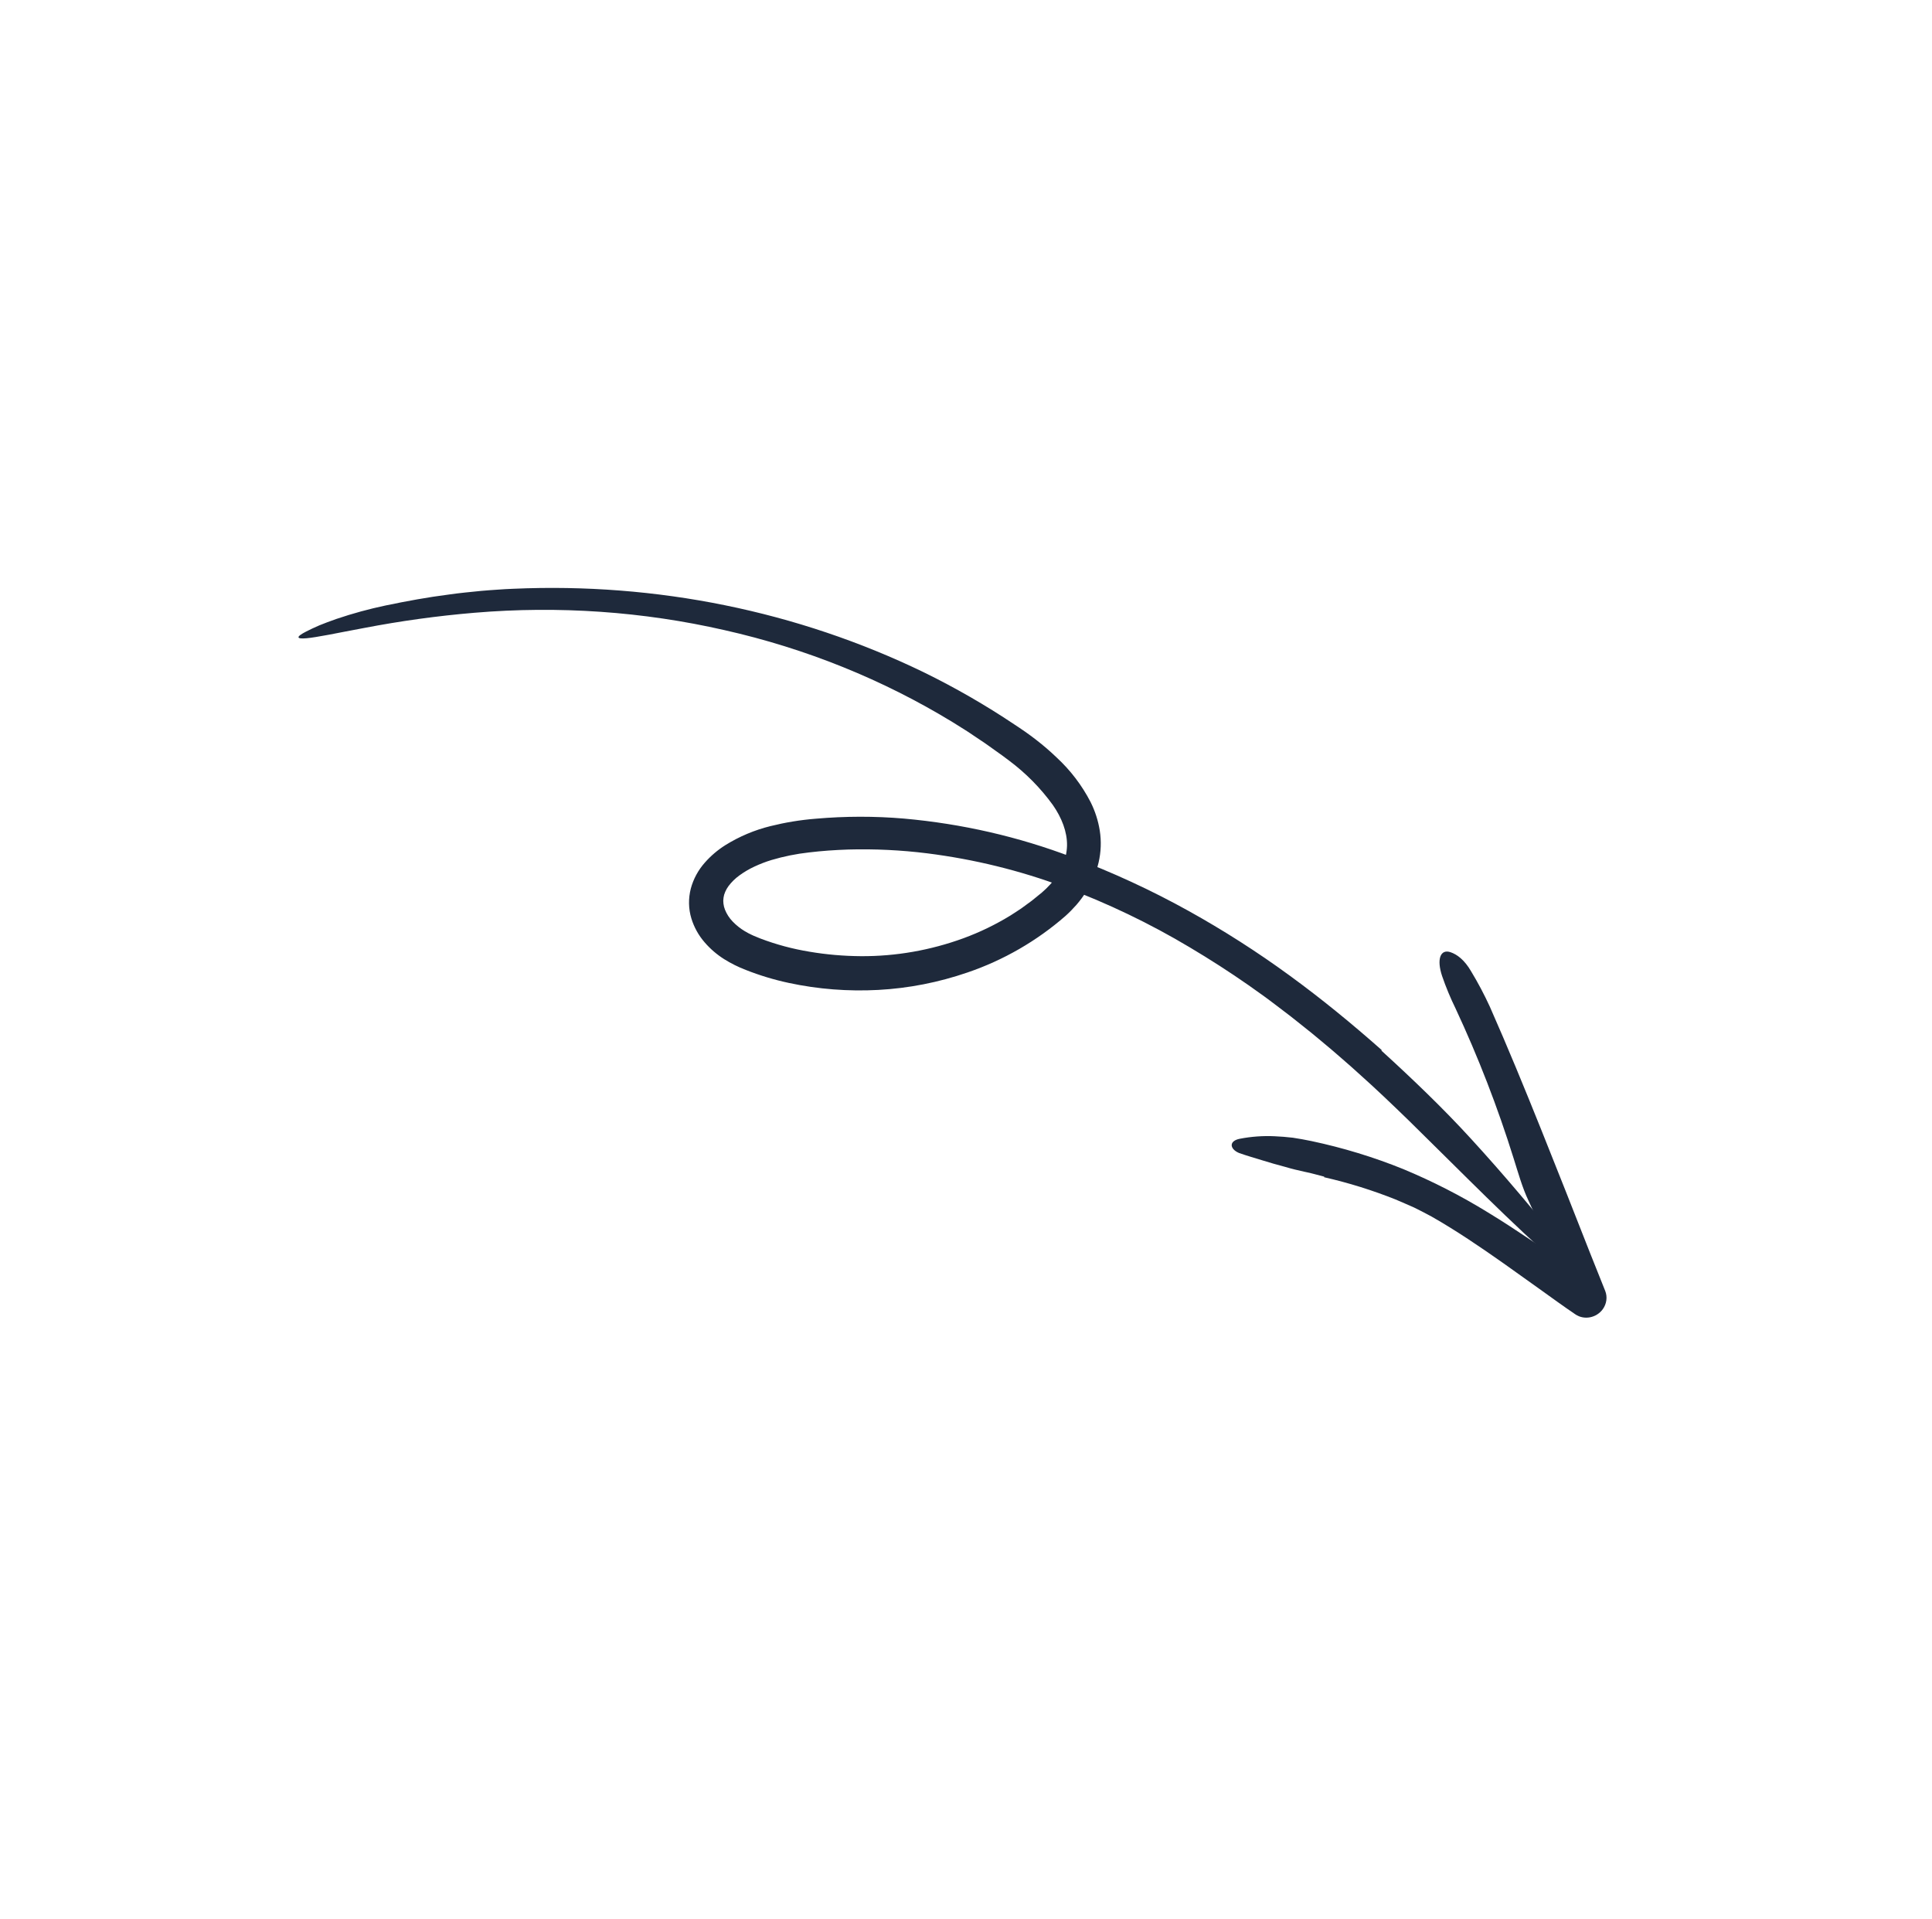 <svg width="148" height="147" viewBox="0 0 148 147" fill="none" xmlns="http://www.w3.org/2000/svg">
<g clip-path="url(#clip0_249_68)">
<path d="M105.84 80.43C103.576 78.425 101.228 76.5 98.767 74.708C96.303 72.91 93.726 71.262 91.047 69.774C88.195 68.19 85.219 66.816 82.144 65.662C78.028 64.093 73.686 63.097 69.242 62.702C67.002 62.511 64.741 62.515 62.485 62.713C61.319 62.806 60.16 62.996 59.019 63.28C57.801 63.58 56.635 64.072 55.566 64.737C54.98 65.106 54.451 65.557 53.996 66.073C53.484 66.65 53.115 67.332 52.919 68.064C52.723 68.825 52.738 69.615 52.962 70.352C53.17 71.031 53.518 71.656 53.985 72.191C54.414 72.687 54.916 73.118 55.475 73.471C55.997 73.797 56.551 74.073 57.13 74.295C58.197 74.717 59.302 75.051 60.434 75.293C62.669 75.772 64.972 75.951 67.282 75.827C69.601 75.703 71.903 75.252 74.117 74.49C76.877 73.549 79.433 72.073 81.628 70.154C81.923 69.888 82.201 69.605 82.462 69.307C82.731 68.998 82.974 68.67 83.189 68.325C83.641 67.629 83.968 66.866 84.156 66.071C84.344 65.264 84.375 64.435 84.248 63.629C84.126 62.861 83.887 62.119 83.539 61.428C82.878 60.15 81.999 58.998 80.939 58.019C80.44 57.539 79.914 57.087 79.364 56.663C79.091 56.453 78.815 56.247 78.533 56.05C78.252 55.851 77.978 55.676 77.699 55.488C75.484 54.005 73.165 52.671 70.758 51.493C61.096 46.815 50.292 44.617 39.326 45.099C38.915 45.11 38.504 45.142 38.093 45.169C37.682 45.2 37.27 45.221 36.859 45.262C36.038 45.346 35.215 45.42 34.398 45.539C32.76 45.746 31.138 46.047 29.544 46.378C28.272 46.646 27.016 46.989 25.781 47.407C25.283 47.582 24.843 47.745 24.458 47.904C24.074 48.07 23.744 48.226 23.461 48.371C22.637 48.793 22.694 48.96 23.476 48.89C23.671 48.873 23.912 48.841 24.196 48.794C24.479 48.744 24.806 48.687 25.178 48.622C25.549 48.556 25.959 48.477 26.411 48.384C26.864 48.3 27.357 48.21 27.887 48.104C30.685 47.566 33.505 47.176 36.334 46.938C42.798 46.393 49.267 46.842 55.506 48.269C61.725 49.669 67.629 52.052 72.992 55.326C73.357 55.555 73.723 55.785 74.092 56.016C74.452 56.257 74.813 56.499 75.176 56.742C75.542 56.978 75.889 57.243 76.246 57.492C76.602 57.746 76.96 57.995 77.286 58.251C78.578 59.214 79.712 60.363 80.652 61.66C81.333 62.638 81.757 63.721 81.739 64.772C81.725 65.302 81.606 65.827 81.387 66.32C81.272 66.577 81.136 66.825 80.979 67.061C80.827 67.302 80.652 67.53 80.457 67.741C80.254 67.964 80.037 68.174 79.808 68.371L79.041 68.994C78.773 69.191 78.508 69.389 78.238 69.582C77.959 69.763 77.687 69.953 77.403 70.127C76.263 70.825 75.058 71.409 73.805 71.869C71.281 72.791 68.623 73.257 65.965 73.242C64.633 73.234 63.309 73.12 62.006 72.899C60.718 72.688 59.459 72.35 58.25 71.89L57.922 71.756L57.758 71.689L57.612 71.622C57.42 71.535 57.234 71.436 57.054 71.328C56.708 71.121 56.394 70.87 56.118 70.581C55.868 70.321 55.671 70.016 55.537 69.682C55.478 69.534 55.438 69.379 55.42 69.219C55.399 69.07 55.401 68.917 55.425 68.766C55.445 68.613 55.488 68.463 55.552 68.32C55.618 68.165 55.702 68.017 55.803 67.879C56.039 67.564 56.322 67.286 56.643 67.055C57.003 66.793 57.388 66.566 57.793 66.379C58.215 66.181 58.651 66.013 59.097 65.877C60.035 65.599 60.993 65.405 61.961 65.297C62.456 65.237 62.958 65.19 63.466 65.152C63.97 65.116 64.474 65.09 64.979 65.073C67.005 65.017 69.027 65.115 71.025 65.364C74.612 65.816 78.116 66.674 81.467 67.924C84.838 69.181 88.076 70.734 91.141 72.566C92.68 73.48 94.183 74.448 95.652 75.471C96.383 75.985 97.11 76.505 97.819 77.05L98.886 77.863L99.936 78.698C100.641 79.248 101.316 79.836 102.006 80.405C102.679 80.995 103.365 81.57 104.024 82.175C105.362 83.365 106.656 84.604 107.941 85.852C112.024 89.856 115.798 93.734 119.469 96.924C121.156 98.392 121.553 97.859 119.978 95.822C117.715 92.966 115.255 90.032 112.67 87.213C110.549 84.891 108.203 82.647 105.83 80.483C105.834 80.465 105.837 80.449 105.84 80.43Z" fill="#1E293B"/>
<path d="M101.436 90.175C103.308 90.602 105.137 91.172 106.908 91.879C107.372 92.08 107.841 92.277 108.304 92.485C108.76 92.71 109.213 92.94 109.658 93.183C111.561 94.267 113.387 95.508 115.205 96.789L117.929 98.732C118.838 99.382 119.744 100.045 120.674 100.674L120.688 100.683C121.007 100.899 121.407 100.979 121.8 100.904C122.192 100.83 122.544 100.607 122.779 100.286C122.926 100.082 123.02 99.848 123.053 99.604C123.086 99.361 123.057 99.115 122.969 98.89L121.805 95.977C120.568 92.829 119.328 89.679 118.064 86.531C116.8 83.384 115.512 80.24 114.132 77.119C113.702 76.181 113.218 75.268 112.683 74.385C112.19 73.539 111.628 73.108 111.105 72.934C110.339 72.685 110.04 73.474 110.472 74.765C110.764 75.614 111.108 76.443 111.502 77.248C113.241 80.971 114.728 84.81 115.954 88.741C116.298 89.827 116.615 90.974 117.092 91.975C118.326 94.568 119.287 97.291 120.319 99.98L122.37 98.387C121.82 97.999 121.265 97.621 120.697 97.261C118.461 95.833 116.292 94.271 113.982 92.871C111.916 91.598 109.746 90.487 107.49 89.549C105.223 88.632 102.871 87.915 100.46 87.404C99.981 87.305 99.507 87.218 99.038 87.148C98.567 87.092 98.1 87.055 97.64 87.035C96.75 86.993 95.854 87.058 94.971 87.229C94.577 87.306 94.367 87.487 94.354 87.696C94.342 87.901 94.522 88.154 94.921 88.32C95.493 88.522 96.086 88.692 96.677 88.874C97.266 89.059 97.865 89.228 98.462 89.386C98.947 89.532 99.446 89.65 99.949 89.76L100.327 89.841L100.699 89.936C100.947 90.001 101.194 90.065 101.441 90.13L101.436 90.175Z" fill="#1E293B"/>
</g>
<defs>
<clipPath id="clip0_249_68">
<rect width="110" height="104.944" fill="white" transform="matrix(-0.863 0.505 0.505 0.863 94.936 0)"/>
</clipPath>
</defs>
</svg>
